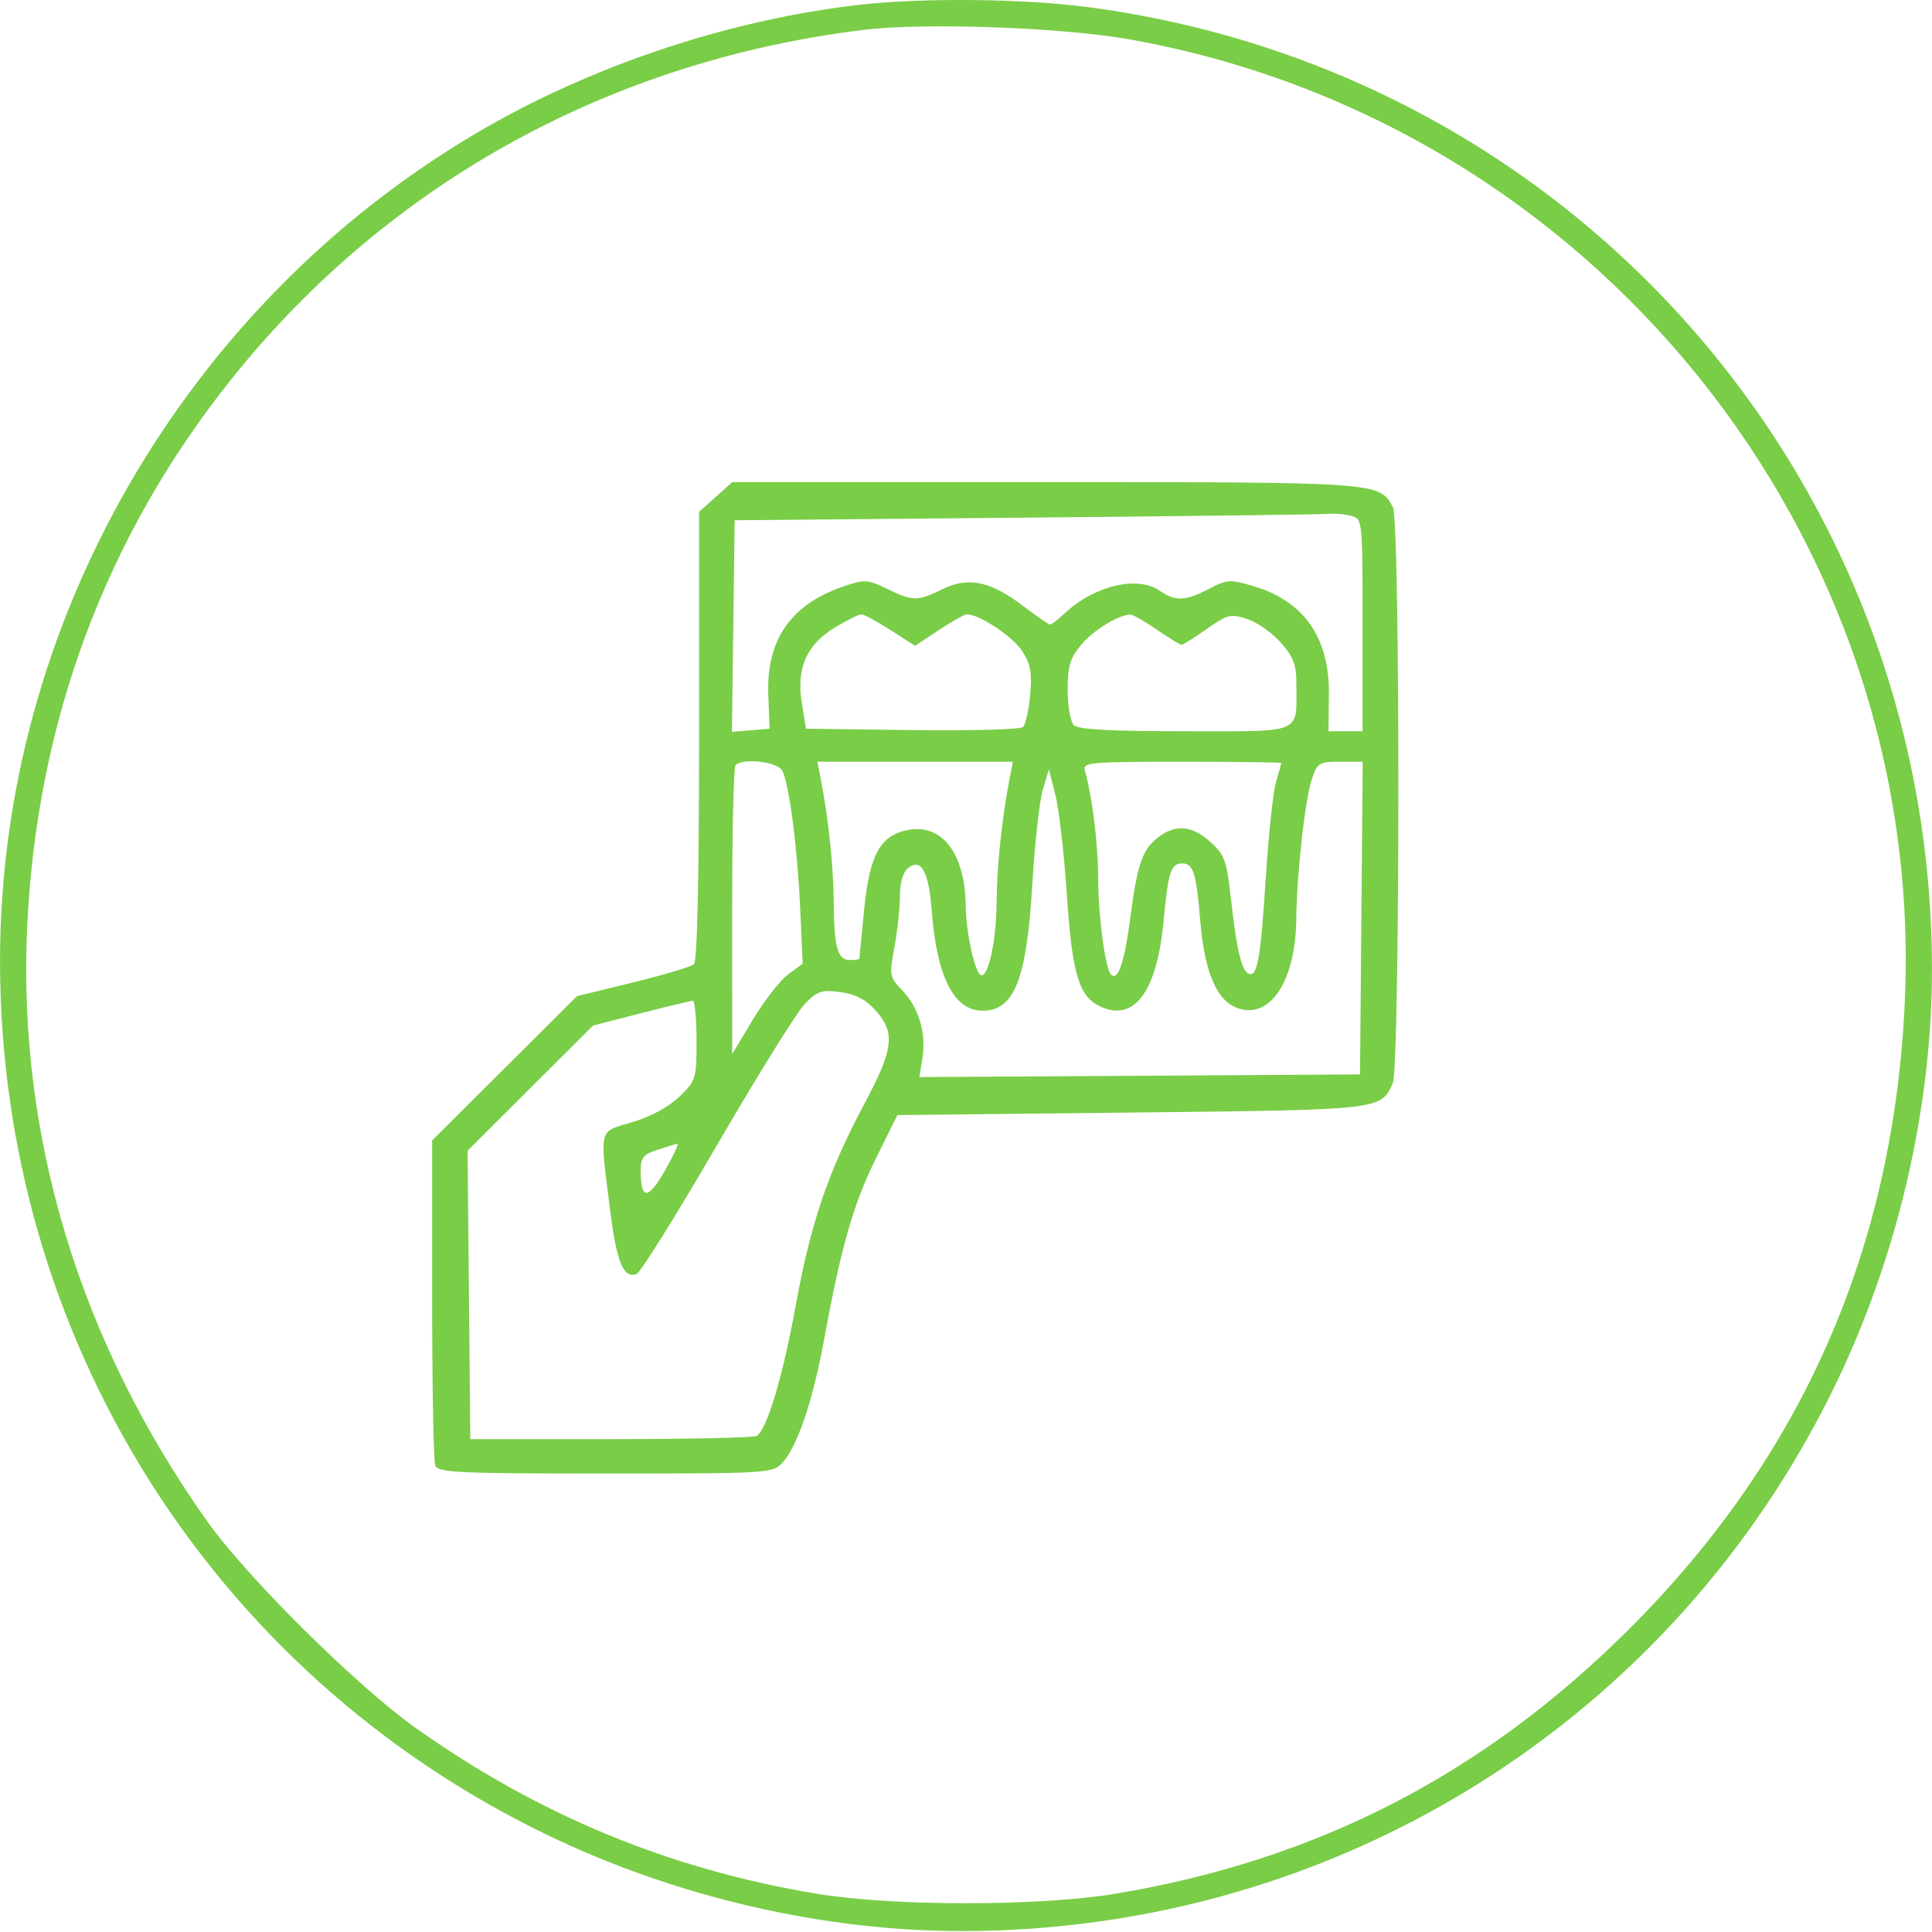 <svg width="380" height="380" viewBox="0 0 380 380" fill="none" xmlns="http://www.w3.org/2000/svg">
<path fill-rule="evenodd" clip-rule="evenodd" d="M169 0.947C143.221 3.909 116.14 12.973 93.833 26.103C36.173 60.044 -0.04 122.967 0.008 189.127C0.062 262.766 41.474 328.921 107.5 360.844C132.86 373.106 161.884 379.838 189.301 379.818C262.94 379.764 329.095 338.352 361.018 272.326C373.28 246.966 380.012 217.942 379.992 190.525C379.921 94.204 309.237 13.8 213.699 1.362C201.096 -0.278 181.268 -0.462 169 0.947ZM222 7.716C312.99 23.829 378.728 105.263 374.658 196.826C372.498 245.424 354.584 286.289 320.516 320.332C291.868 348.959 259.061 365.87 219.355 372.476C204.404 374.963 175.596 374.963 160.645 372.476C131.761 367.67 106.208 357.133 82 340.044C70.373 331.837 48.585 310.267 40.734 299.192C15.747 263.941 3.552 223.865 5.325 182.826C7.078 142.253 20.753 105.476 45.637 74.415C76.407 36.007 120.073 11.935 170 5.859C181.818 4.421 208.841 5.386 222 7.716ZM140.766 97.749L137.5 100.671V144.697C137.5 172.773 137.138 189.054 136.5 189.636C135.95 190.138 130.55 191.758 124.5 193.237L113.5 195.926L99.25 210.113L85 224.3V255.481C85 272.631 85.273 287.374 85.607 288.244C86.143 289.642 90.032 289.826 119.068 289.826C150.99 289.826 151.977 289.767 153.848 287.759C156.819 284.57 159.886 275.517 162.11 263.373C165.43 245.251 167.852 236.793 172.292 227.826L176.5 219.326L222.5 218.826C271.902 218.289 271.538 218.33 273.929 213.083C275.382 209.893 275.422 102.482 273.97 99.771C271.319 94.817 271.447 94.826 205.565 94.826H144.032L140.766 97.749ZM265.75 101.456C267.992 102.057 268 102.131 268 122.943V143.826H264.647H261.295L261.378 136.576C261.505 125.444 256.497 118.251 246.561 115.292C241.948 113.919 241.367 113.954 237.78 115.824C233.136 118.244 231.16 118.327 228.161 116.226C223.732 113.124 215.186 115.168 209.292 120.739C208.077 121.887 206.844 122.826 206.55 122.826C206.257 122.826 203.978 121.269 201.485 119.367C194.866 114.314 190.573 113.37 185.461 115.845C180.378 118.305 179.619 118.304 174.497 115.825C170.623 113.949 170.081 113.92 165.876 115.353C155.559 118.868 150.715 125.847 151.114 136.619L151.362 143.326L147.661 143.638L143.959 143.949L144.23 123.138L144.5 102.326L201.5 101.814C232.85 101.532 259.625 101.2 261 101.077C262.375 100.954 264.512 101.125 265.75 101.456ZM175.155 123.925L179.985 127.025L184.664 123.925C187.237 122.221 189.734 120.826 190.211 120.826C192.645 120.826 199.325 125.298 201.101 128.116C202.709 130.667 203.02 132.433 202.619 136.718C202.342 139.684 201.72 142.506 201.237 142.989C200.754 143.472 190.944 143.746 179.438 143.597L158.518 143.326L157.69 138.122C156.609 131.326 158.684 126.729 164.371 123.32C166.642 121.959 168.911 120.841 169.412 120.835C169.914 120.83 172.498 122.221 175.155 123.925ZM227.5 123.826C229.898 125.476 232.104 126.826 232.401 126.826C232.698 126.826 234.93 125.425 237.36 123.712C241.456 120.824 242.037 120.683 245.339 121.773C247.298 122.419 250.273 124.511 251.95 126.422C254.435 129.252 254.997 130.769 254.986 134.611C254.958 144.524 256.617 143.826 233.083 143.826C218.33 143.826 212.056 143.482 211.2 142.626C210.54 141.966 210 138.851 210 135.703C210 130.944 210.455 129.439 212.7 126.77C215.072 123.952 219.913 120.98 222.32 120.865C222.771 120.844 225.102 122.176 227.5 123.826ZM153.858 151.576C155.222 154.146 156.862 166.814 157.401 178.935L157.872 189.545L155.003 191.665C153.425 192.832 150.307 196.833 148.073 200.556L144.011 207.326L144.005 179.243C144.002 163.797 144.3 150.859 144.667 150.493C146.135 149.024 152.929 149.825 153.858 151.576ZM198.501 153.576C197.035 161.193 196.064 170.515 196.027 177.326C195.987 184.603 194.515 191.826 193.072 191.826C191.86 191.826 190.009 183.723 189.944 178.133C189.823 167.905 185.324 161.98 178.631 163.235C173.106 164.272 171.012 168.096 169.948 179.092C169.456 184.171 169.042 188.439 169.027 188.576C169.012 188.713 168.152 188.826 167.117 188.826C164.74 188.826 164.04 186.261 163.981 177.326C163.936 170.508 162.96 161.167 161.499 153.576L160.777 149.826H180H199.223L198.501 153.576ZM252 150.083C252 150.224 251.538 151.911 250.974 153.833C250.41 155.754 249.515 164.076 248.985 172.326C247.943 188.558 247.332 192.103 245.669 191.549C244.233 191.07 243.259 187.035 242.118 176.832C241.263 169.197 240.867 168.096 238.07 165.597C234.577 162.477 231.49 162.094 228.23 164.377C224.774 166.798 223.745 169.577 222.358 180.242C221.188 189.237 219.905 193.064 218.524 191.683C217.402 190.561 216 180.114 216 172.873C216 166.045 214.83 156.547 213.377 151.576C212.902 149.952 214.269 149.826 232.433 149.826C243.195 149.826 252 149.941 252 150.083ZM267.764 180.576L267.5 211.326L224.16 211.587L180.821 211.847L181.435 208.087C182.227 203.236 180.712 198.179 177.447 194.771C174.956 192.171 174.897 191.837 175.927 186.262C176.517 183.07 177 178.571 177 176.265C177 173.757 177.603 171.57 178.5 170.826C181.154 168.624 182.67 171.275 183.266 179.164C184.257 192.259 187.67 198.88 193.385 198.794C199.549 198.702 201.936 192.549 203.047 173.893C203.524 165.881 204.452 157.526 205.109 155.326L206.304 151.326L207.58 156.326C208.282 159.076 209.295 167.902 209.832 175.939C210.88 191.638 212.21 196.053 216.474 197.996C223.176 201.05 227.589 194.985 228.885 180.944C229.753 171.541 230.31 169.826 232.5 169.826C234.712 169.826 235.29 171.636 236.065 180.994C236.911 191.202 239.303 196.834 243.412 198.293C249.803 200.562 254.829 192.962 254.963 180.826C255.063 171.81 256.666 157.367 258.023 153.255C259.086 150.035 259.425 149.826 263.592 149.826H268.029L267.764 180.576ZM172.25 198.78C176.158 203.153 175.762 206.351 169.972 217.188C162.892 230.437 159.442 240.586 156.504 256.806C153.99 270.68 150.849 281.183 148.842 282.424C148.276 282.773 135.368 283.059 120.157 283.06H92.5L92.235 254.693L91.97 226.326L104.31 214.015L116.65 201.705L126.075 199.286C131.259 197.955 135.838 196.857 136.25 196.846C136.662 196.835 137 200.338 137 204.63C137 212.174 136.888 212.542 133.639 215.691C131.567 217.699 128.02 219.623 124.389 220.708C117.607 222.735 117.92 221.465 120.045 238.326C121.31 248.364 122.66 251.554 125.225 250.57C125.984 250.279 133.106 238.855 141.052 225.183C148.998 211.512 156.759 199.032 158.298 197.451C160.757 194.924 161.606 194.644 165.298 195.139C168.294 195.541 170.29 196.586 172.25 198.78ZM130.747 230.309C127.441 236.066 126.044 236.058 126.015 230.283C126.002 227.729 126.523 227.068 129.25 226.173C131.037 225.587 132.814 225.044 133.198 224.967C133.582 224.889 132.479 227.294 130.747 230.309Z" fill="#7ACD47"/>
</svg>

